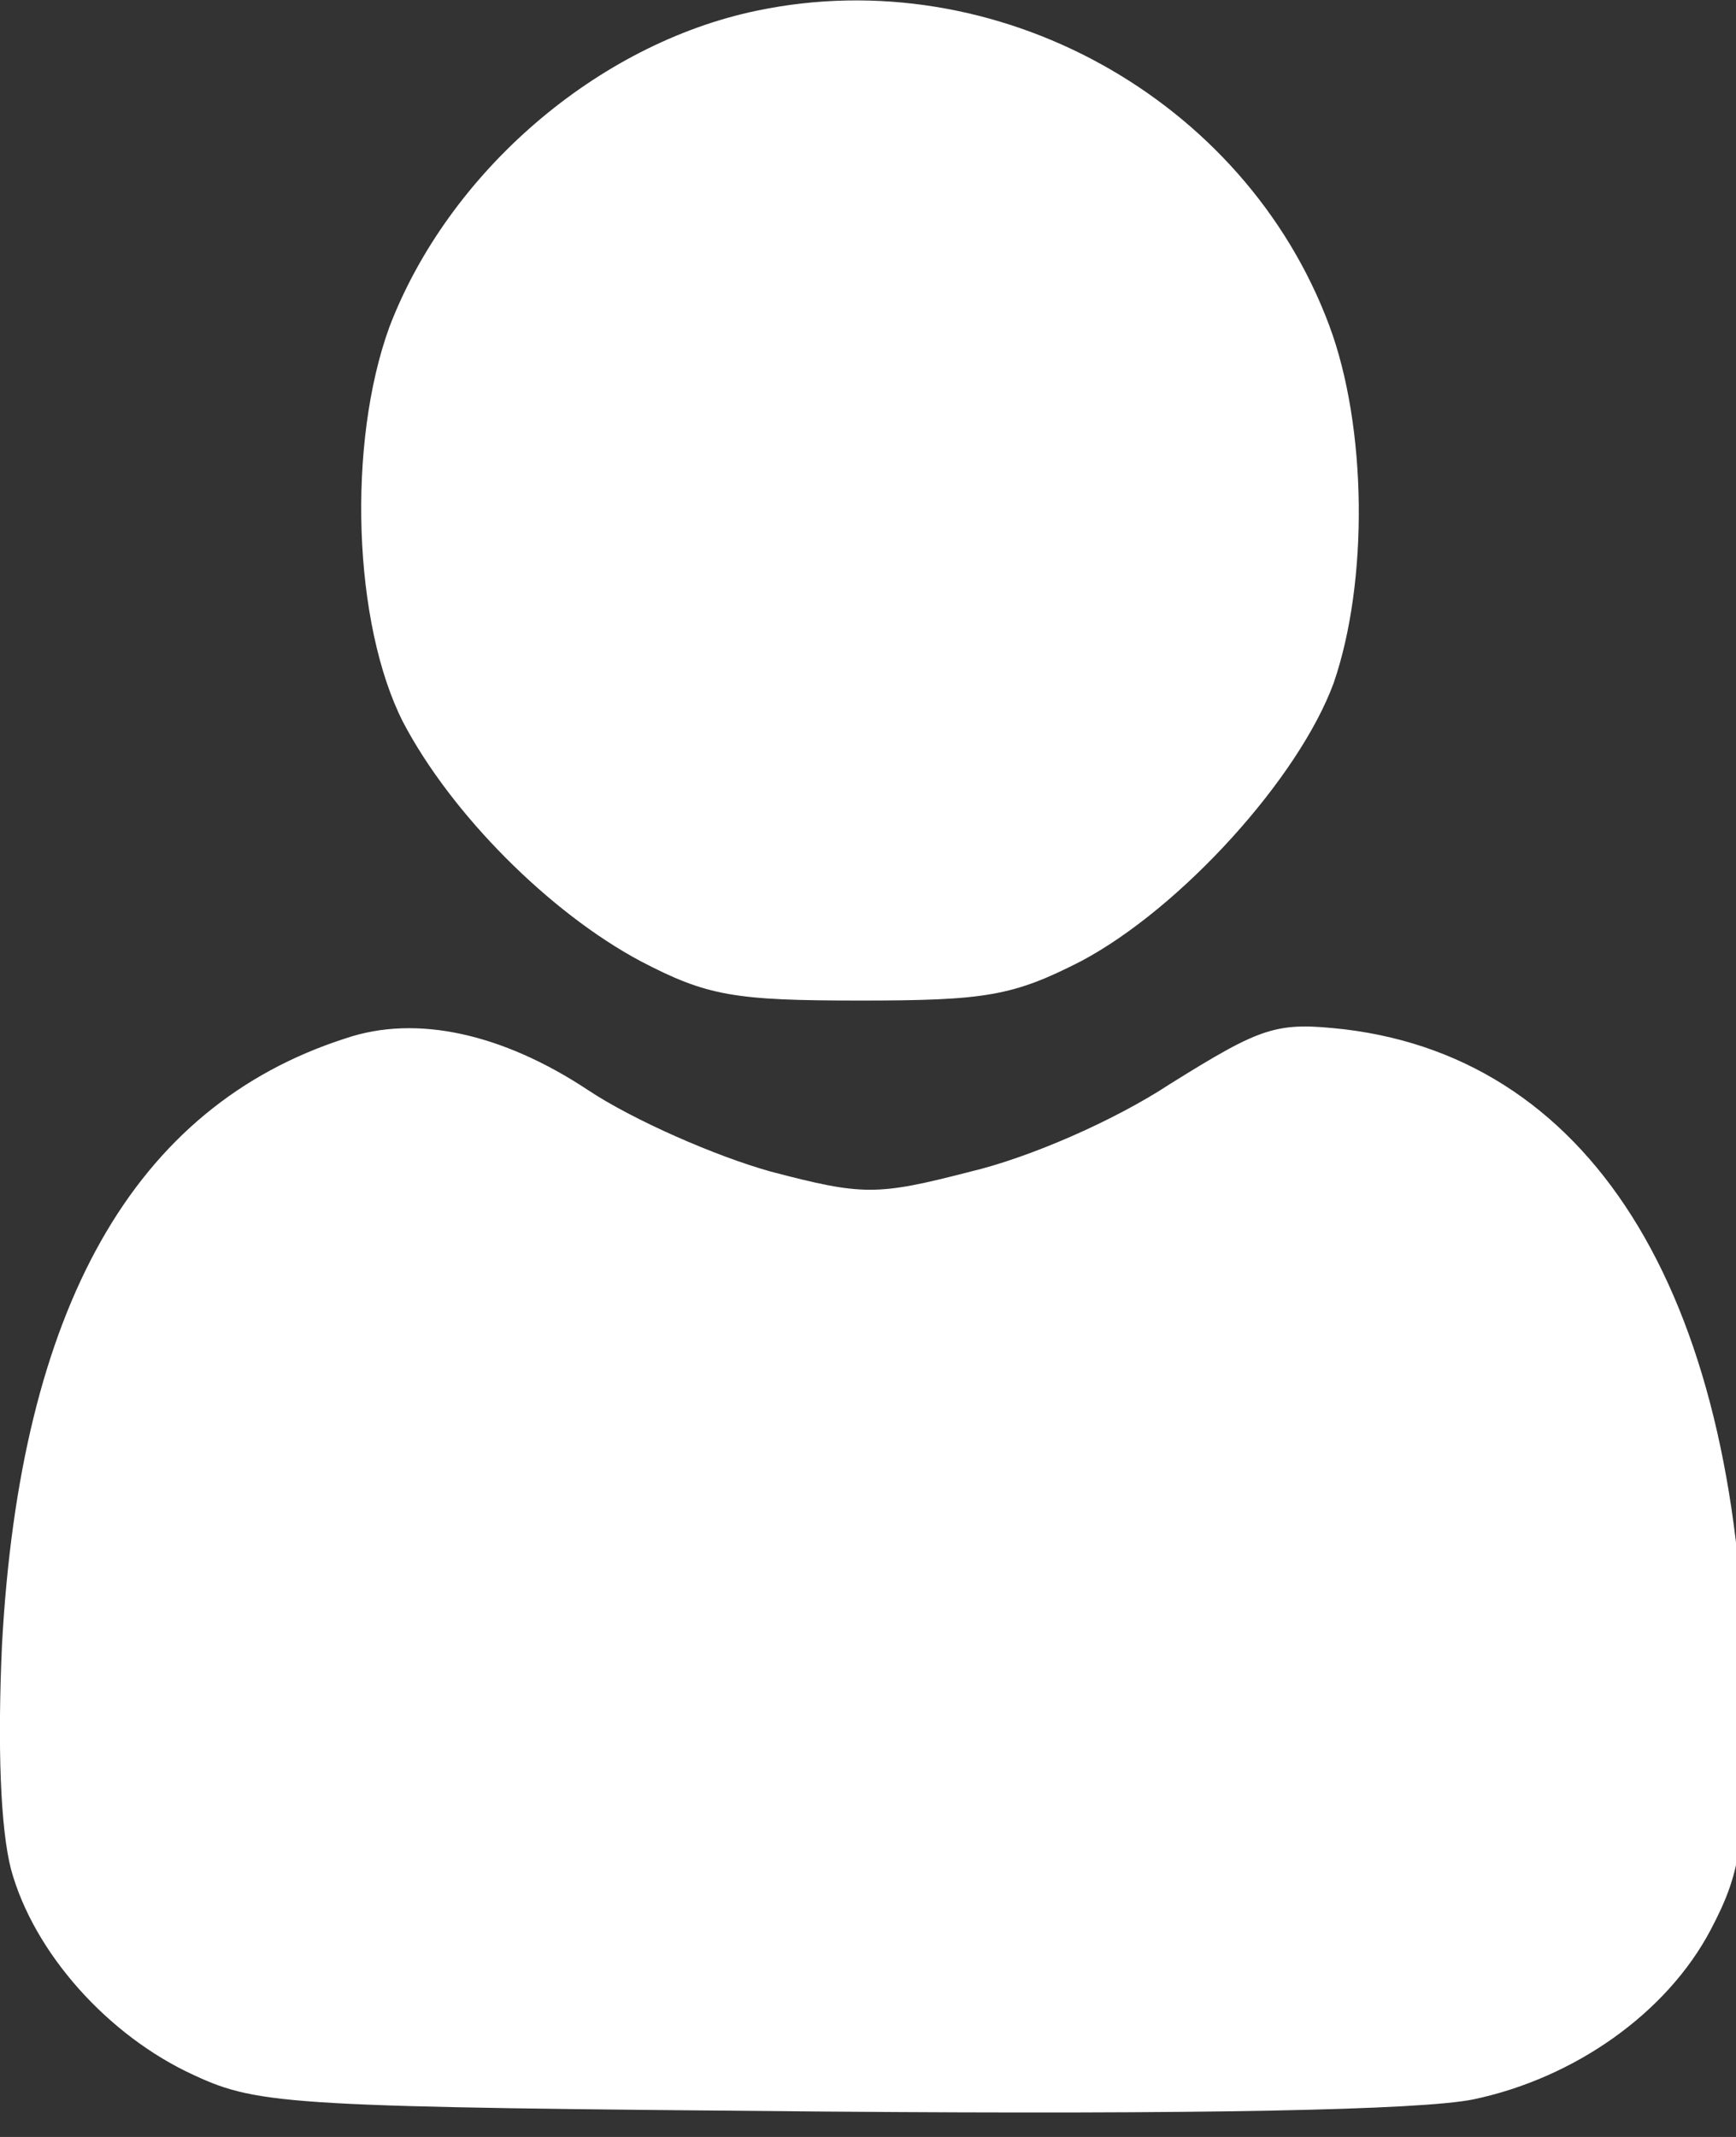 <?xml version="1.0" encoding="UTF-8" standalone="no"?>
<svg
   width="13"
   height="16"
   version="1.1"
   id="svg12"
   xmlns="http://www.w3.org/2000/svg"
   xmlns:svg="http://www.w3.org/2000/svg">
  <rect width="100%" height="100%" fill="#333333" stroke="none"/>
  <defs
     id="defs7" />
  <g
     id="g933"
     transform="matrix(0.085,0,0,0.085,0.026,-0.541)">
    <path
       d="M 66.4,7.299 C 52.267,10.232 39.2,21.566 34,35.166 c -3.733,10.267 -3.2,26.133 1.2,34.8 4.267,8.133 12.933,16.8 20.933,21.067 5.867,3.067 8.267,3.467 19.333,3.467 11.067,0 13.467,-0.4 19.467,-3.467 8.8,-4.667 19.2,-16.133 22.267,-24.533 3.067,-8.933 2.933,-22.533 -0.4,-31.467 -7.467,-20 -29.333,-32.133 -50.4,-27.733 z"
       id="path2"
       style="fill:#ffffff;stroke-width:0.133" />
    <path
       d="M 30.134,97.832 C 11.467,103.832 1.467,121.566 -0.133,151.299 c -0.4,8.933 -0.133,16.133 0.8,19.733 2,7.333 8.533,14.667 16.133,18.133 5.733,2.667 8.667,2.8 55.733,3.2 32.933,0.267 52.267,-0.133 56.933,-1.067 8.933,-1.867 17.067,-7.6 20.933,-14.933 2.667,-5.067 3.067,-7.6 3.067,-20.4 -0.267,-34.8 -13.067,-56.267 -35.333,-58.933 -6,-0.667 -7.2,-0.267 -15.333,4.8 -5.067,3.333 -12.533,6.533 -17.6,7.733 -8.267,2.133 -9.467,2.133 -17.6,0 -4.8,-1.333 -12.133,-4.533 -16.133,-7.2 -7.467,-4.933 -15.067,-6.667 -21.333,-4.533 z"
       id="path24"
       style="fill:#ffffff;stroke-width:0.133" />
  </g>
</svg>
